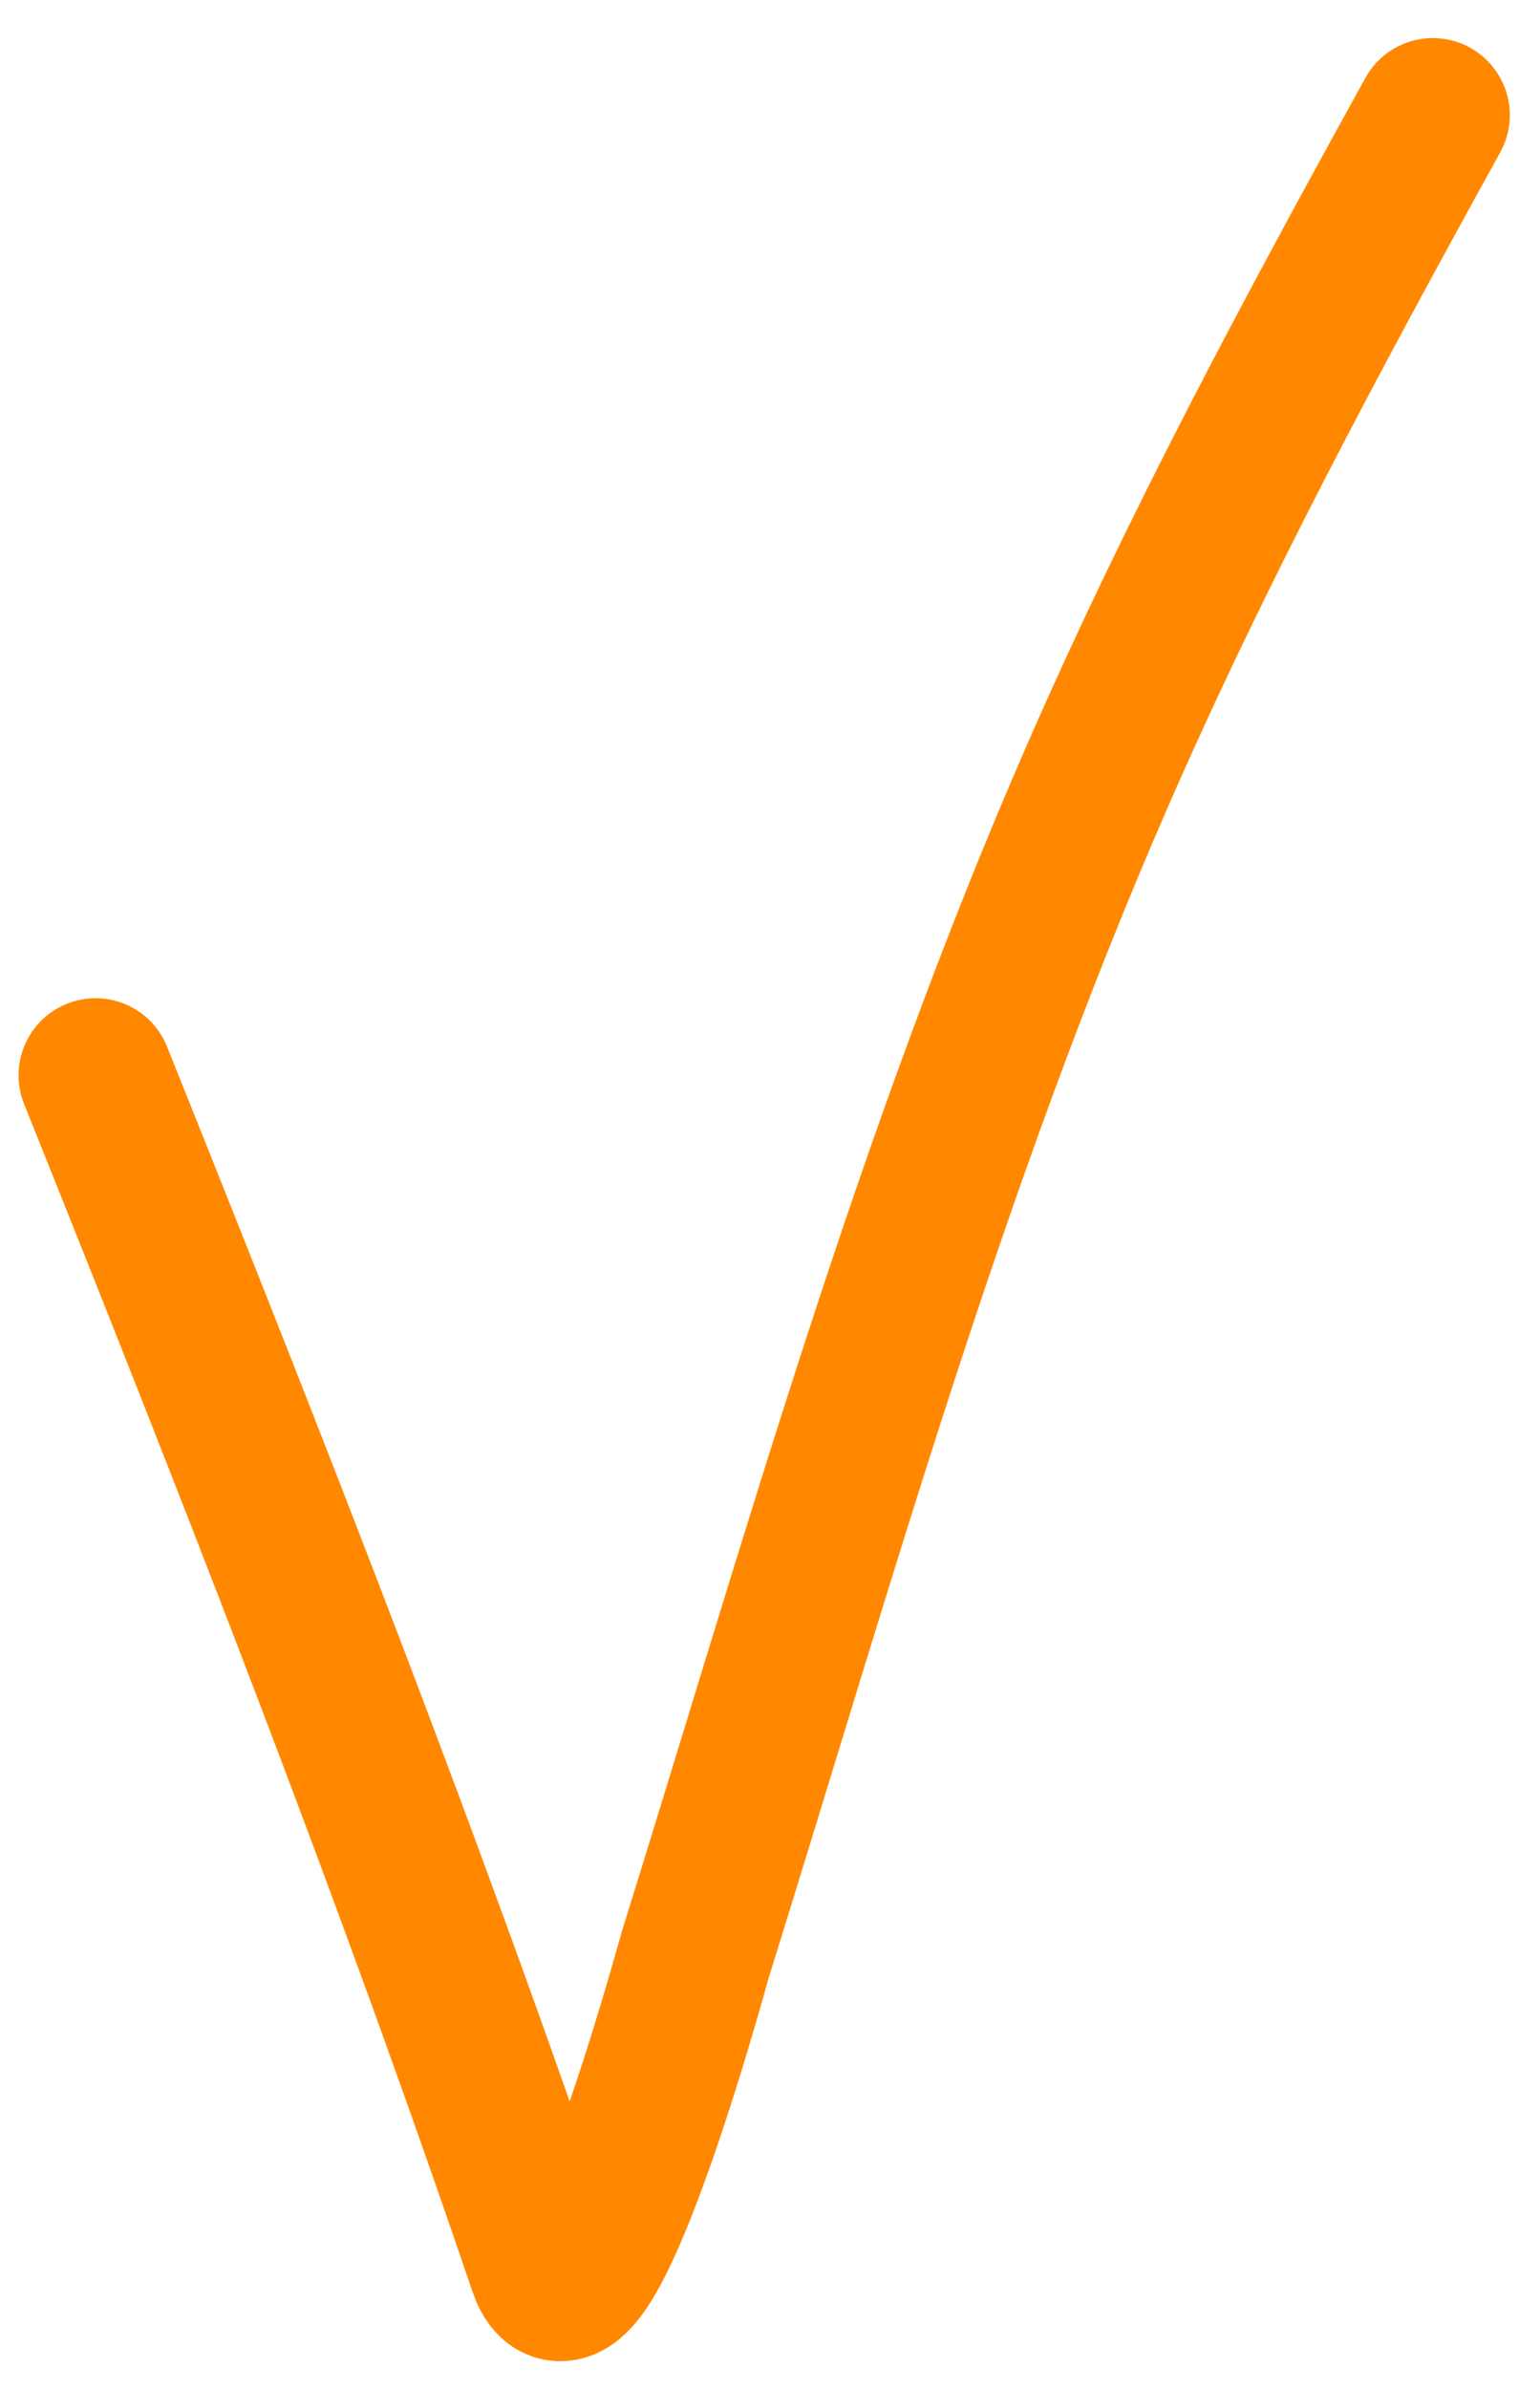 <?xml version="1.0" encoding="UTF-8"?> <svg xmlns="http://www.w3.org/2000/svg" width="20" height="31" viewBox="0 0 20 31" fill="none"><path d="M1.241 13.953C3.299 19.081 5.304 24.187 7.082 29.412C7.554 30.797 9.018 25.399 9.023 25.385C10.635 20.22 12.076 15.056 14.246 10.083C15.534 7.132 17.053 4.309 18.608 1.494" stroke="#FF8800" stroke-width="2" stroke-linecap="round"></path></svg> 